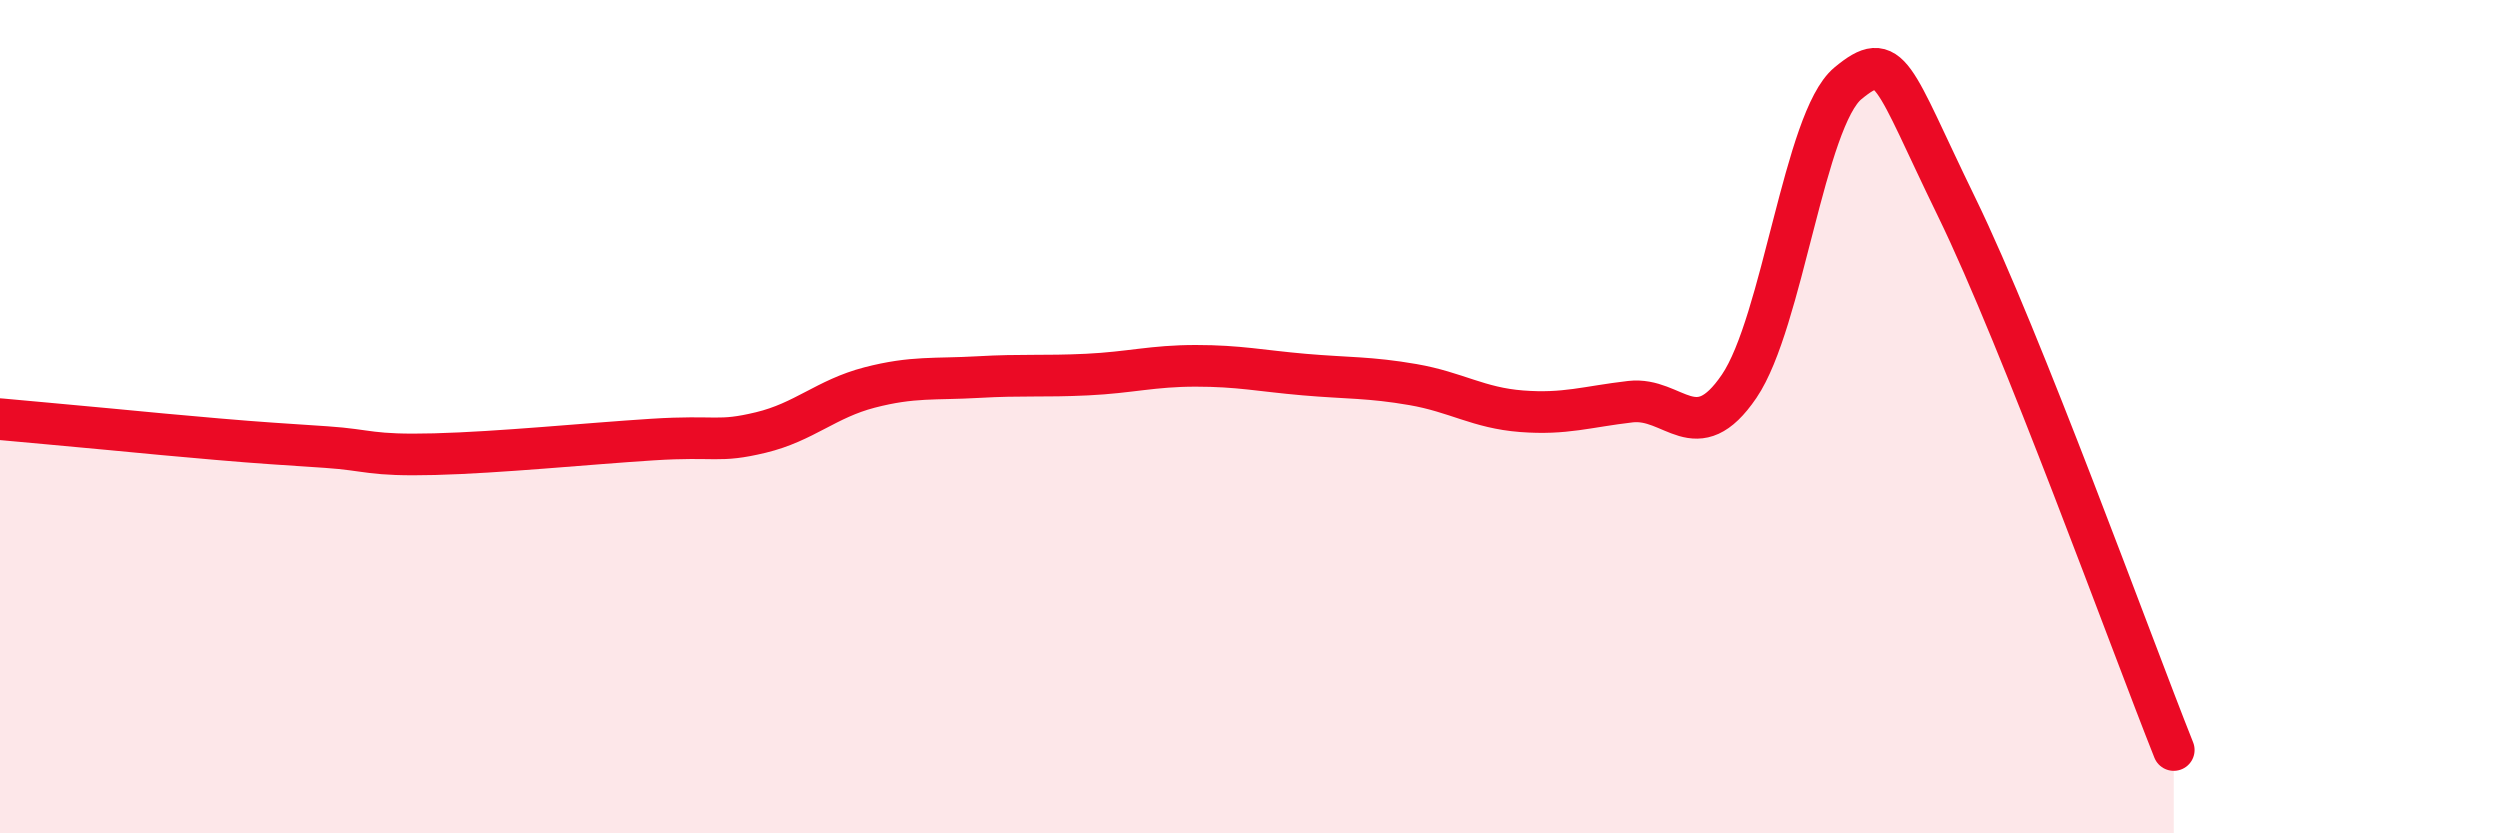 
    <svg width="60" height="20" viewBox="0 0 60 20" xmlns="http://www.w3.org/2000/svg">
      <path
        d="M 0,10.06 C 0.52,10.11 1.57,10.2 2.61,10.3 C 3.65,10.4 4.18,10.45 5.22,10.54 C 6.26,10.63 6.79,10.66 7.83,10.73 C 8.87,10.8 8.87,10.94 10.43,10.9 C 11.99,10.86 14.08,10.65 15.65,10.55 C 17.22,10.45 17.22,10.63 18.26,10.38 C 19.3,10.13 19.83,9.57 20.87,9.3 C 21.91,9.03 22.44,9.11 23.48,9.05 C 24.52,8.99 25.05,9.04 26.09,8.99 C 27.13,8.94 27.66,8.78 28.7,8.78 C 29.74,8.78 30.26,8.9 31.3,8.99 C 32.34,9.08 32.87,9.05 33.91,9.23 C 34.95,9.41 35.48,9.79 36.52,9.87 C 37.56,9.95 38.09,9.76 39.13,9.64 C 40.17,9.52 40.7,10.8 41.74,9.27 C 42.78,7.74 43.31,2.86 44.35,2 C 45.39,1.14 45.4,1.77 46.96,4.97 C 48.52,8.17 51.13,15.39 52.17,18L52.17 20L0 20Z"
        fill="#EB0A25"
        opacity="0.1"
        stroke-linecap="round"
        stroke-linejoin="round"
      />
      <path
        d="M 0,10.06 C 0.52,10.11 1.57,10.2 2.61,10.3 C 3.65,10.4 4.18,10.45 5.22,10.54 C 6.26,10.63 6.79,10.66 7.83,10.73 C 8.87,10.8 8.87,10.94 10.43,10.9 C 11.99,10.86 14.08,10.65 15.65,10.55 C 17.22,10.45 17.22,10.63 18.26,10.38 C 19.3,10.13 19.83,9.57 20.87,9.3 C 21.91,9.03 22.44,9.11 23.48,9.05 C 24.52,8.99 25.05,9.04 26.09,8.99 C 27.13,8.94 27.66,8.78 28.7,8.78 C 29.74,8.78 30.26,8.9 31.3,8.99 C 32.34,9.08 32.87,9.05 33.91,9.23 C 34.95,9.41 35.48,9.79 36.52,9.87 C 37.56,9.95 38.09,9.76 39.13,9.64 C 40.17,9.52 40.7,10.8 41.74,9.27 C 42.78,7.74 43.31,2.86 44.35,2 C 45.39,1.14 45.4,1.77 46.96,4.97 C 48.52,8.17 51.13,15.39 52.17,18"
        stroke="#EB0A25"
        stroke-width="1"
        fill="none"
        stroke-linecap="round"
        stroke-linejoin="round"
      />
    </svg>
  
